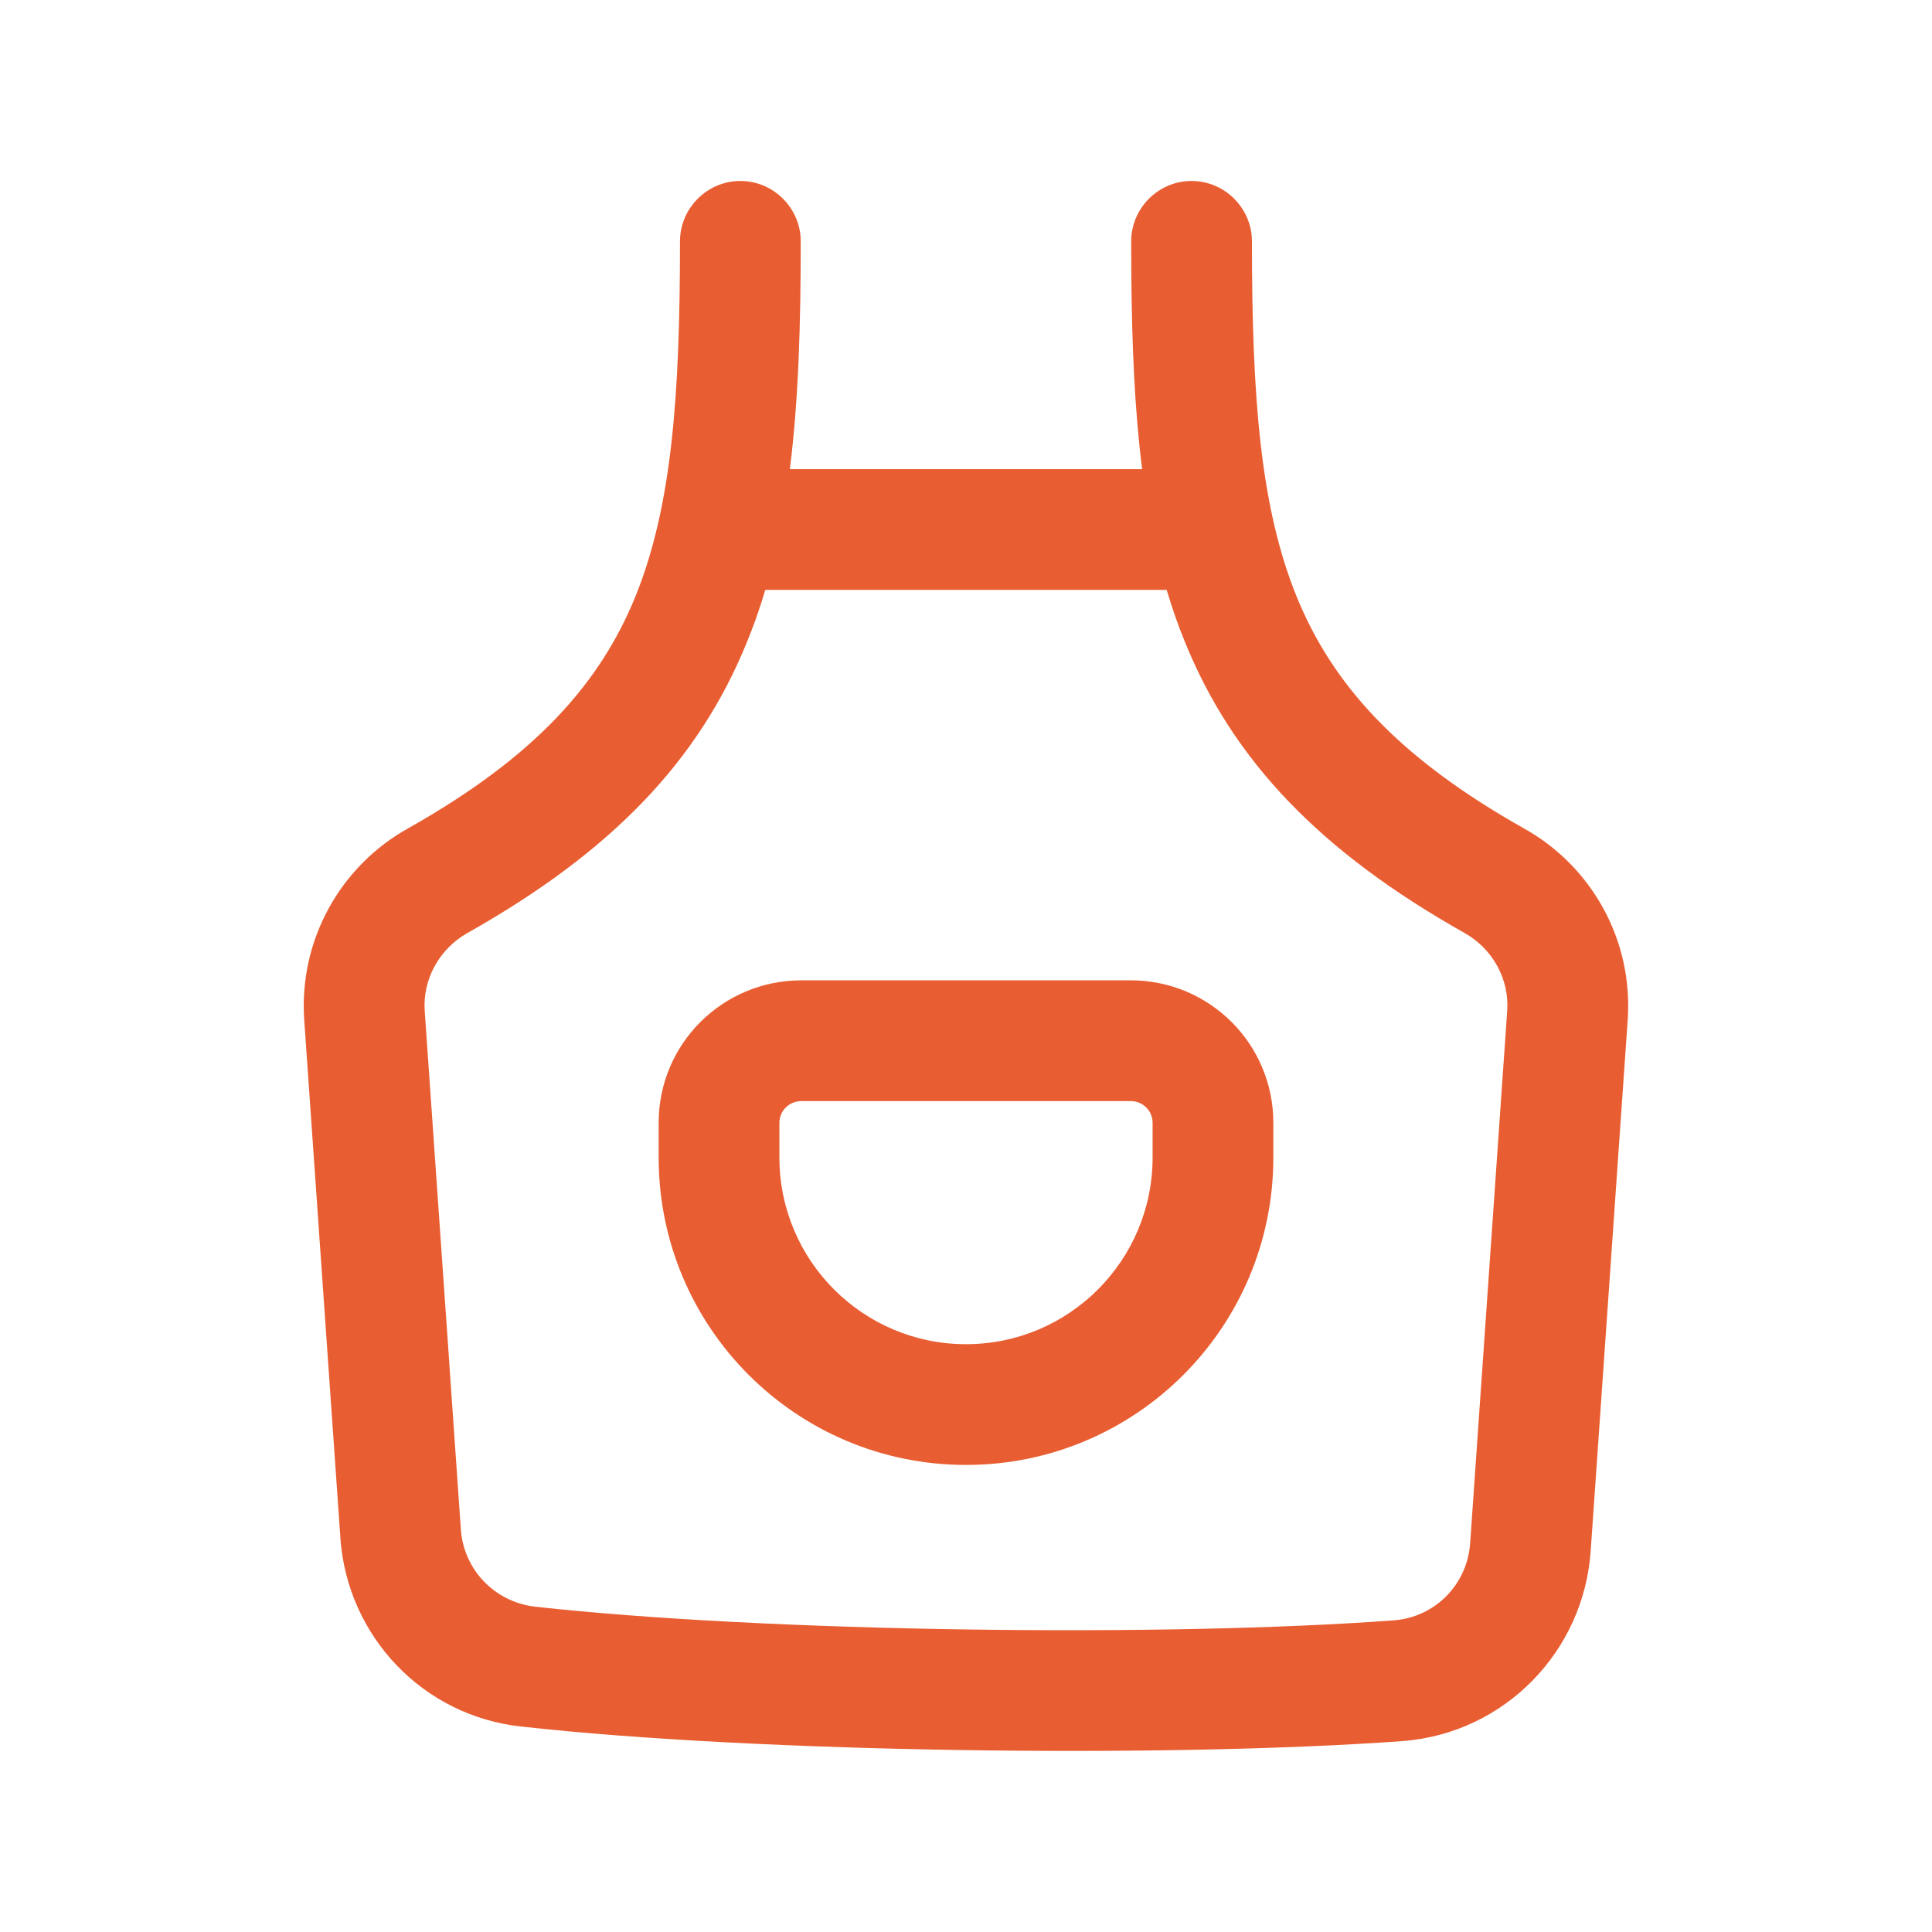 <svg xmlns="http://www.w3.org/2000/svg" width="24" height="24" viewBox="0 0 24 24" fill="none">
  <path fill-rule="evenodd" clip-rule="evenodd" d="M12 18.198C9.891 18.198 8.182 16.488 8.182 14.378V13.948C8.182 12.968 8.975 12.178 9.955 12.178H14.046C15.025 12.178 15.818 12.968 15.818 13.948V14.378C15.818 16.488 14.11 18.198 12 18.198ZM9.682 14.378C9.682 15.658 10.719 16.698 12 16.698C13.281 16.698 14.318 15.658 14.318 14.378V13.948C14.318 13.798 14.196 13.678 14.046 13.678H9.955C9.923 13.678 9.892 13.684 9.863 13.694C9.809 13.713 9.762 13.749 9.73 13.795C9.7 13.838 9.682 13.891 9.682 13.948V14.378Z" fill="#E85E32"/>
  <path fill-rule="evenodd" clip-rule="evenodd" d="M14.802 2.248C15.216 2.248 15.552 2.588 15.552 2.998C15.552 4.928 15.654 6.298 16.11 7.418C16.548 8.488 17.347 9.398 18.926 10.288C19.773 10.758 20.288 11.678 20.22 12.668L19.76 19.268C19.673 20.518 18.69 21.528 17.43 21.628C14.535 21.838 9.453 21.778 6.477 21.448C5.259 21.318 4.317 20.333 4.228 19.108C4.228 19.105 4.228 19.101 4.228 19.098L3.779 12.668C3.712 11.678 4.227 10.758 5.073 10.288C6.652 9.398 7.452 8.488 7.89 7.418C8.346 6.298 8.447 4.928 8.447 2.998C8.447 2.588 8.783 2.248 9.197 2.248C9.611 2.248 9.947 2.588 9.947 2.998C9.947 4.016 9.921 4.958 9.812 5.828H14.188C14.094 5.085 14.062 4.29 14.054 3.441C14.054 3.379 14.053 3.316 14.053 3.253C14.053 3.169 14.052 3.084 14.052 2.998C14.052 2.588 14.388 2.248 14.802 2.248ZM14.493 7.328H9.506C9.49 7.381 9.475 7.433 9.458 7.485C9.433 7.561 9.408 7.637 9.381 7.711C9.35 7.797 9.317 7.882 9.283 7.966C9.281 7.97 9.279 7.974 9.278 7.978C8.681 9.448 7.603 10.578 5.81 11.588C5.454 11.788 5.249 12.168 5.276 12.558L5.582 16.942L5.582 16.949L5.725 18.998C5.759 19.498 6.144 19.898 6.641 19.958C9.519 20.278 14.509 20.338 17.32 20.128C17.823 20.088 18.227 19.688 18.263 19.168L18.723 12.558C18.751 12.168 18.546 11.788 18.19 11.588C16.397 10.578 15.318 9.448 14.721 7.978C14.634 7.767 14.559 7.55 14.493 7.328Z" fill="#E85E32"/>
</svg>